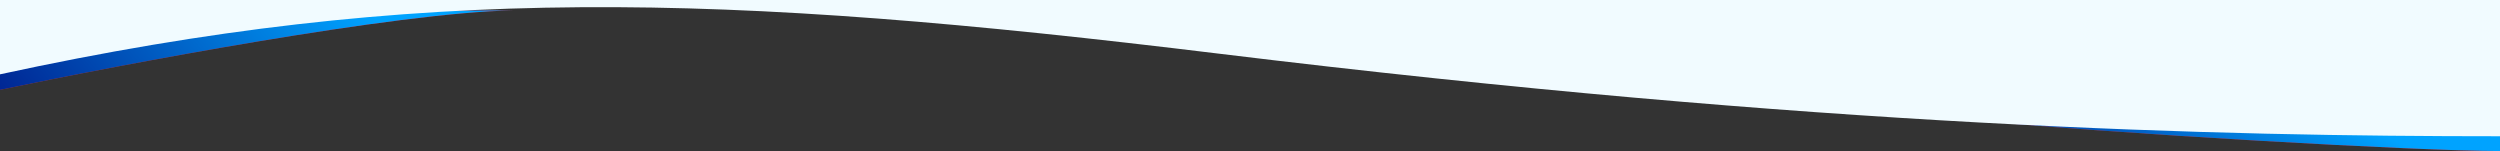 <svg width="1920" height="116" viewBox="0 0 1920 116" fill="none" xmlns="http://www.w3.org/2000/svg">
<rect x="0" y="0" width="1920" height="116" fill="#333333" stroke="none"/>
<g clip-path="url(#clip0_9556_178152)">
<path d="M1920 116C1857 116 1629.5 103.179 1504 91.457H1920V116Z" fill="url(#paint0_linear_9556_178152)"/>
<path d="M1920 116C1857 116 1629.5 103.179 1504 91.457H1920V116Z" fill="url(#paint1_linear_9556_178152)"/>
<path d="M0 69V44.527V8C128.165 8.05 384.518 8.12 393.808 8.003C393.872 8.002 393.936 8.001 394 8C393.957 8.001 393.893 8.002 393.808 8.003C305.183 9.519 94.385 49.29 0 69Z" fill="url(#paint2_linear_9556_178152)"/>
<path d="M0 69V44.527V8C128.165 8.05 384.518 8.12 393.808 8.003C393.872 8.002 393.936 8.001 394 8C393.957 8.001 393.893 8.002 393.808 8.003C305.183 9.519 94.385 49.29 0 69Z" fill="url(#paint3_linear_9556_178152)"/>
<path fill-rule="evenodd" clip-rule="evenodd" d="M0 -1038.07V-1515C216 -1515 521.5 -1505.4 983.856 -1427.55C1365.45 -1363.3 1659 -1357.85 1920 -1449.42V-693.176V-682V-241.265V104.644C1704 104.644 1398.5 97.677 936.144 41.217C554.549 -5.381 321.5 -12.581 0 57.081V-480V-480.106V-1038.07Z" fill="#F1FBFF"/>
</g>
<defs>
<linearGradient id="paint0_linear_9556_178152" x1="1482.64" y1="103.728" x2="1908.42" y2="72.37" gradientUnits="userSpaceOnUse">
<stop stop-color="#BA3838"/>
<stop offset="1" stop-color="#FF0000"/>
</linearGradient>
<linearGradient id="paint1_linear_9556_178152" x1="1424.7" y1="122.596" x2="1505.62" y2="-49.116" gradientUnits="userSpaceOnUse">
<stop stop-color="#000577"/>
<stop offset="1" stop-color="#00A3FF"/>
</linearGradient>
<linearGradient id="paint2_linear_9556_178152" x1="-20.232" y1="38.5" x2="384.897" y2="27.13" gradientUnits="userSpaceOnUse">
<stop stop-color="#BA3838"/>
<stop offset="1" stop-color="#FF0000"/>
</linearGradient>
<linearGradient id="paint3_linear_9556_178152" x1="-75.106" y1="85.394" x2="179.9" y2="-120.811" gradientUnits="userSpaceOnUse">
<stop stop-color="#000577"/>
<stop offset="1" stop-color="#00A3FF"/>
</linearGradient>
<clipPath id="clip0_9556_178152">
<rect width="1920" height="116" fill="white"/>
</clipPath>
</defs>
</svg>
